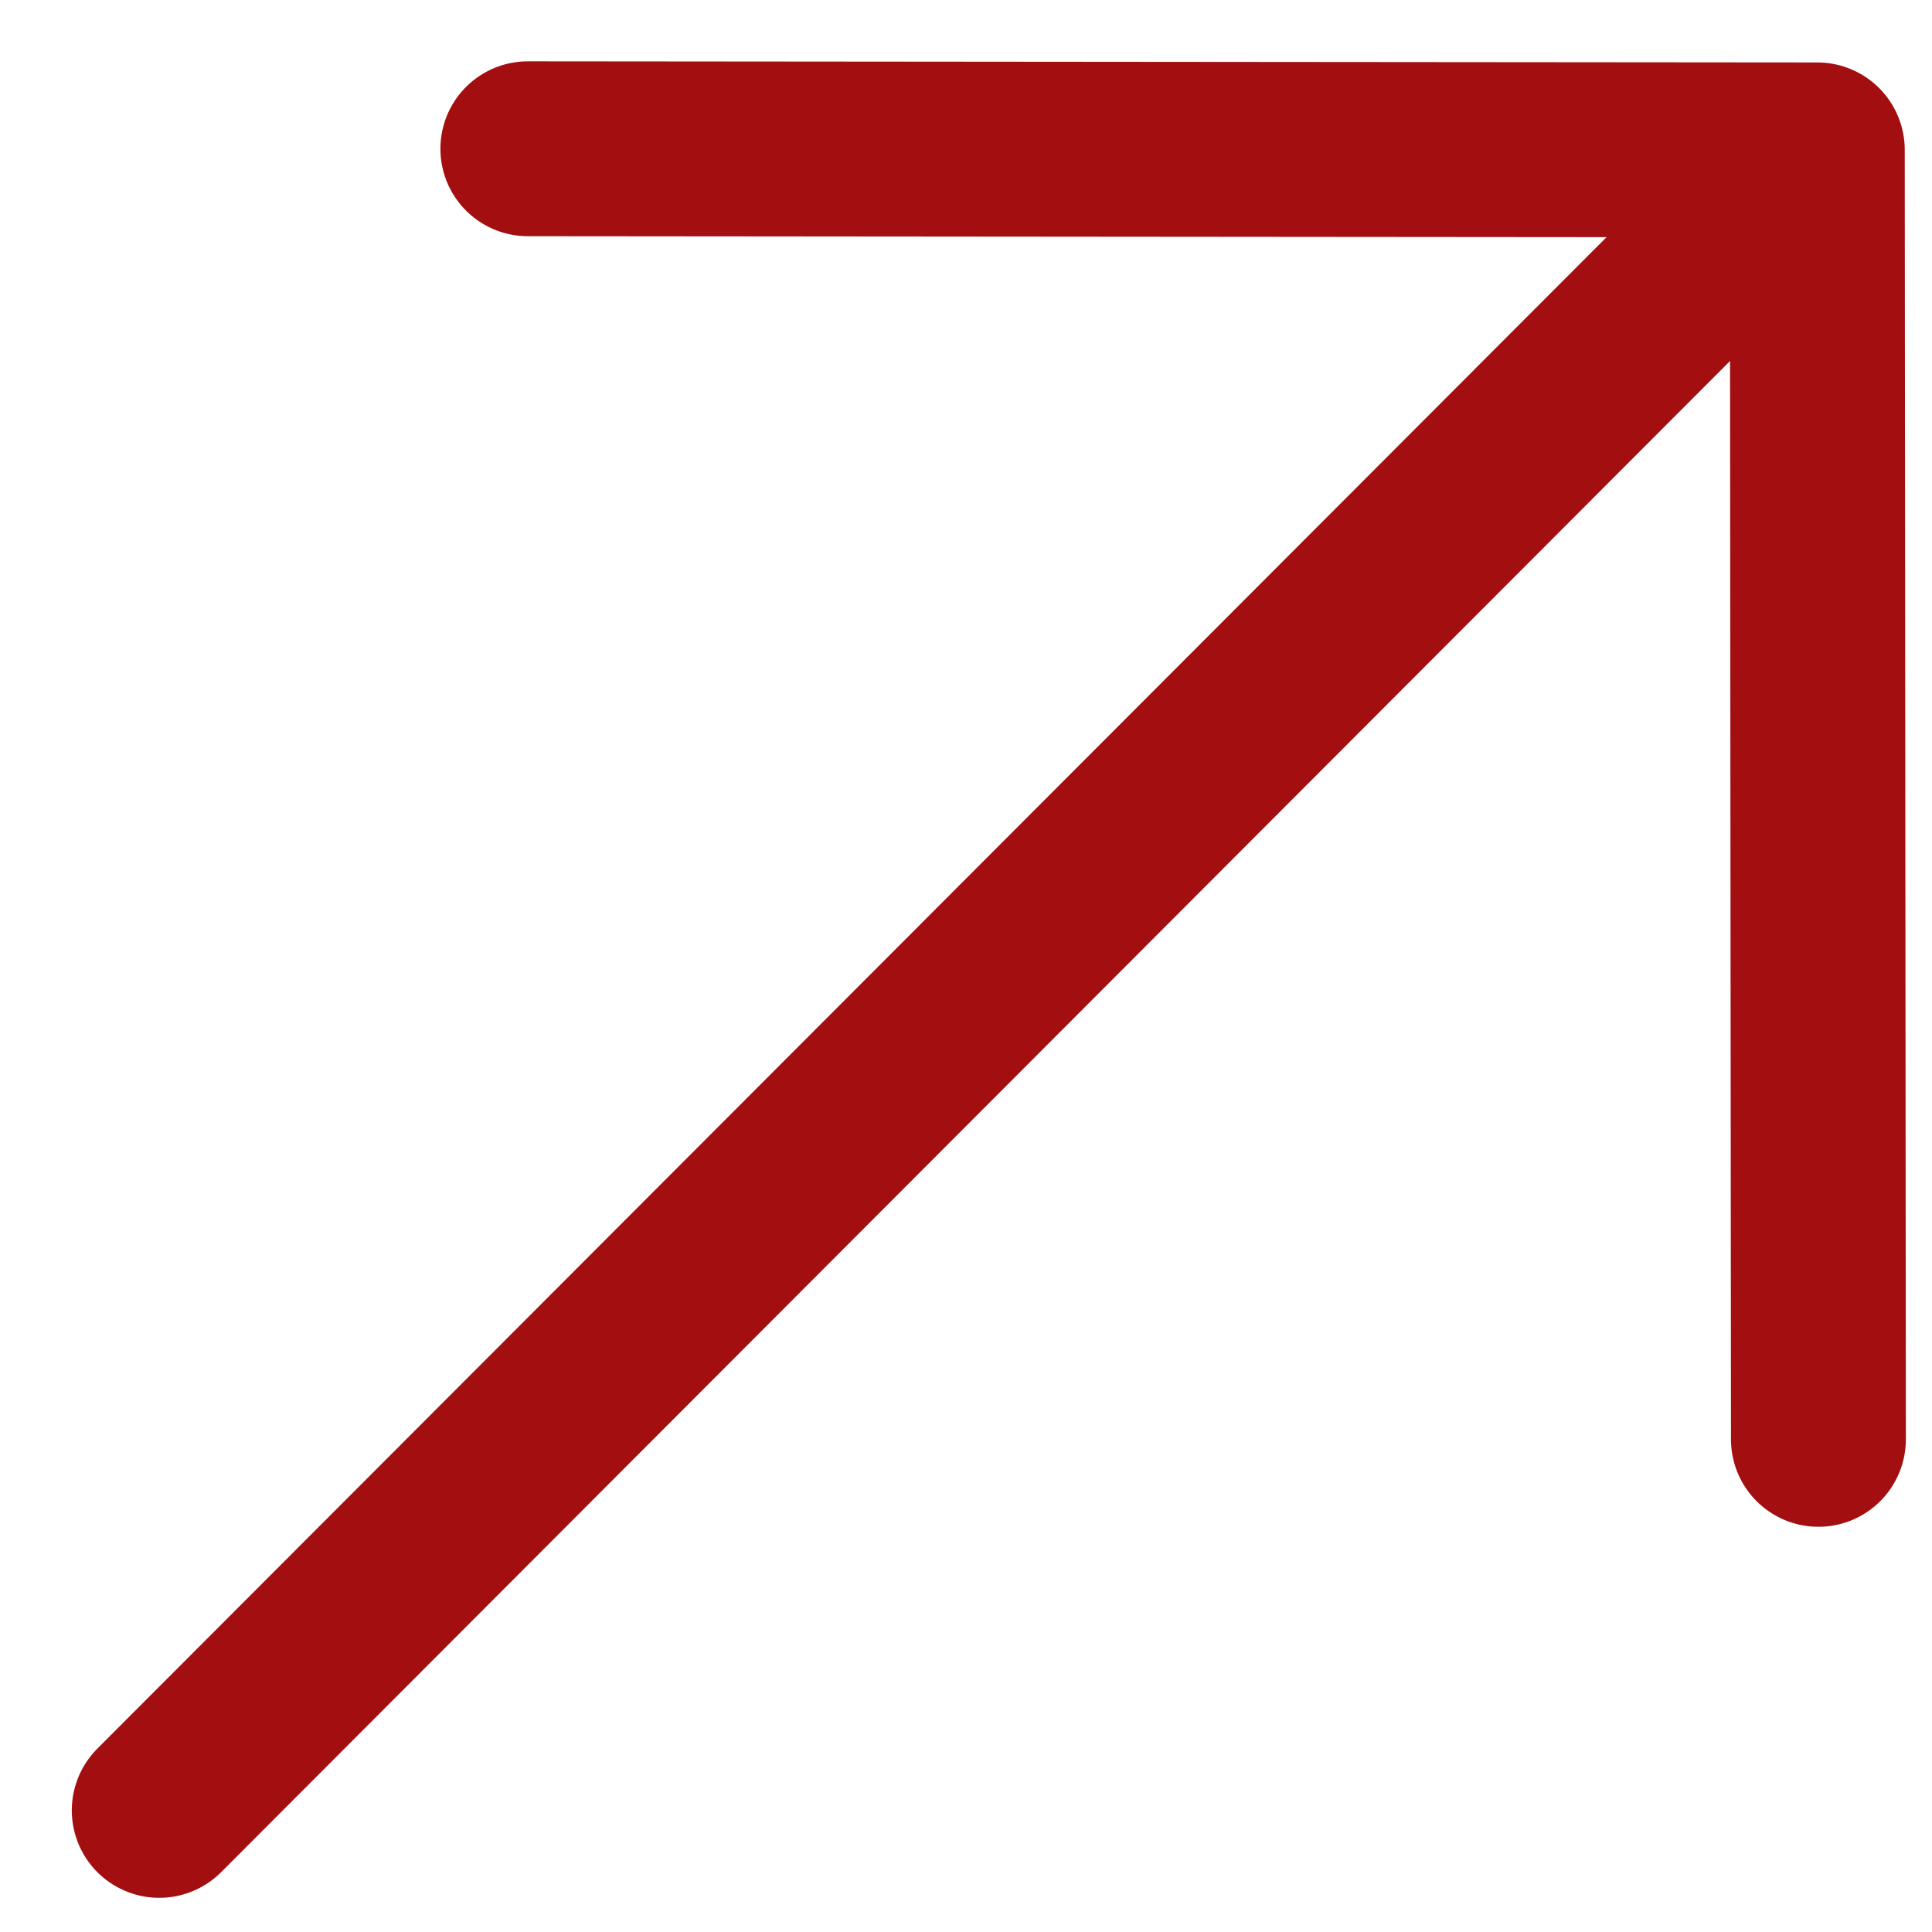 <?xml version="1.0" encoding="UTF-8"?> <svg xmlns="http://www.w3.org/2000/svg" width="19" height="19" viewBox="0 0 19 19" fill="none"><path d="M1.566 17.804L17.681 1.665M17.883 14.155L17.872 1.474L5.191 1.463" stroke="#A30F11" stroke-width="1.72" stroke-linecap="round" stroke-linejoin="round"></path></svg> 